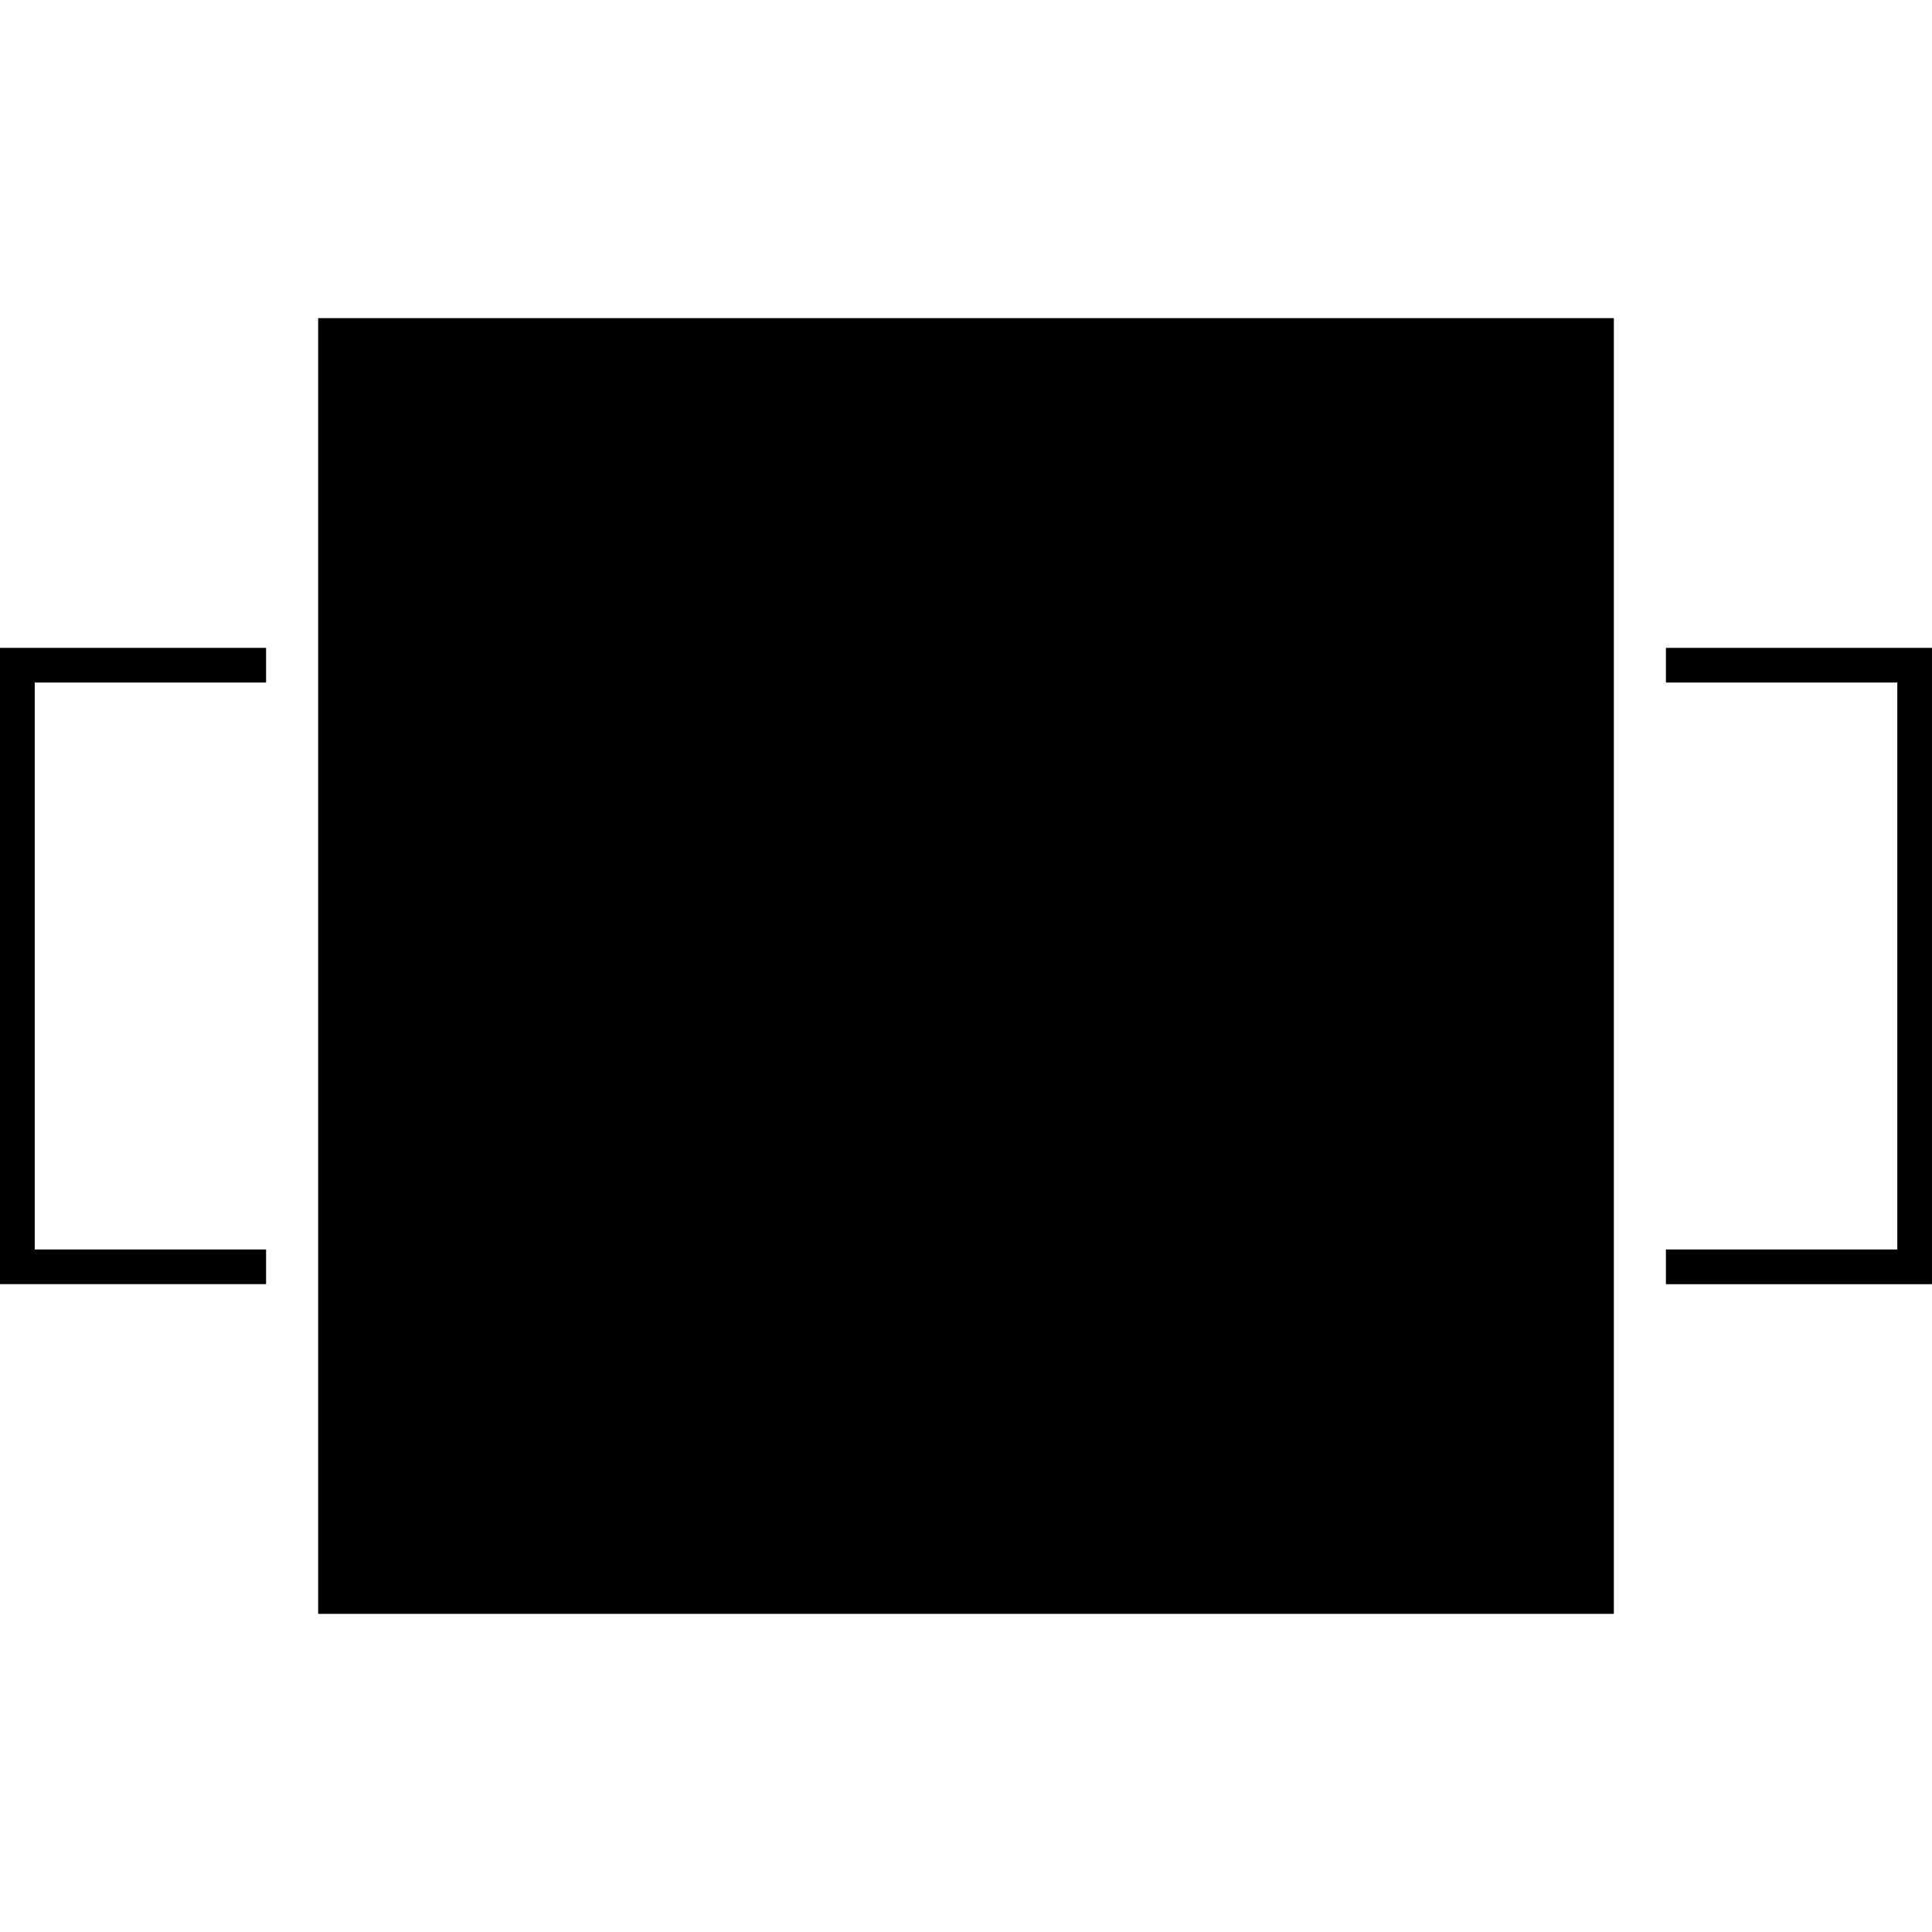 <?xml version="1.0" encoding="iso-8859-1"?>
<!-- Uploaded to: SVG Repo, www.svgrepo.com, Generator: SVG Repo Mixer Tools -->
<!DOCTYPE svg PUBLIC "-//W3C//DTD SVG 1.1//EN" "http://www.w3.org/Graphics/SVG/1.1/DTD/svg11.dtd">
<svg fill="#000000" version="1.1" id="Capa_1" xmlns="http://www.w3.org/2000/svg" xmlns:xlink="http://www.w3.org/1999/xlink" 
	 width="800px" height="800px" viewBox="0 0 512.073 512.072"
	 xml:space="preserve">
<g>
	<path d="M512.073,340.365h-70.527v-9.203h61.33V180.911h-61.33v-9.2h70.521v168.654H512.073z M70.524,331.162H9.206V180.911h61.318
		v-9.2H0v168.643h70.524V331.162z M84.323,427.75H427.75V84.323H84.323V427.75z"/>
</g>
</svg>